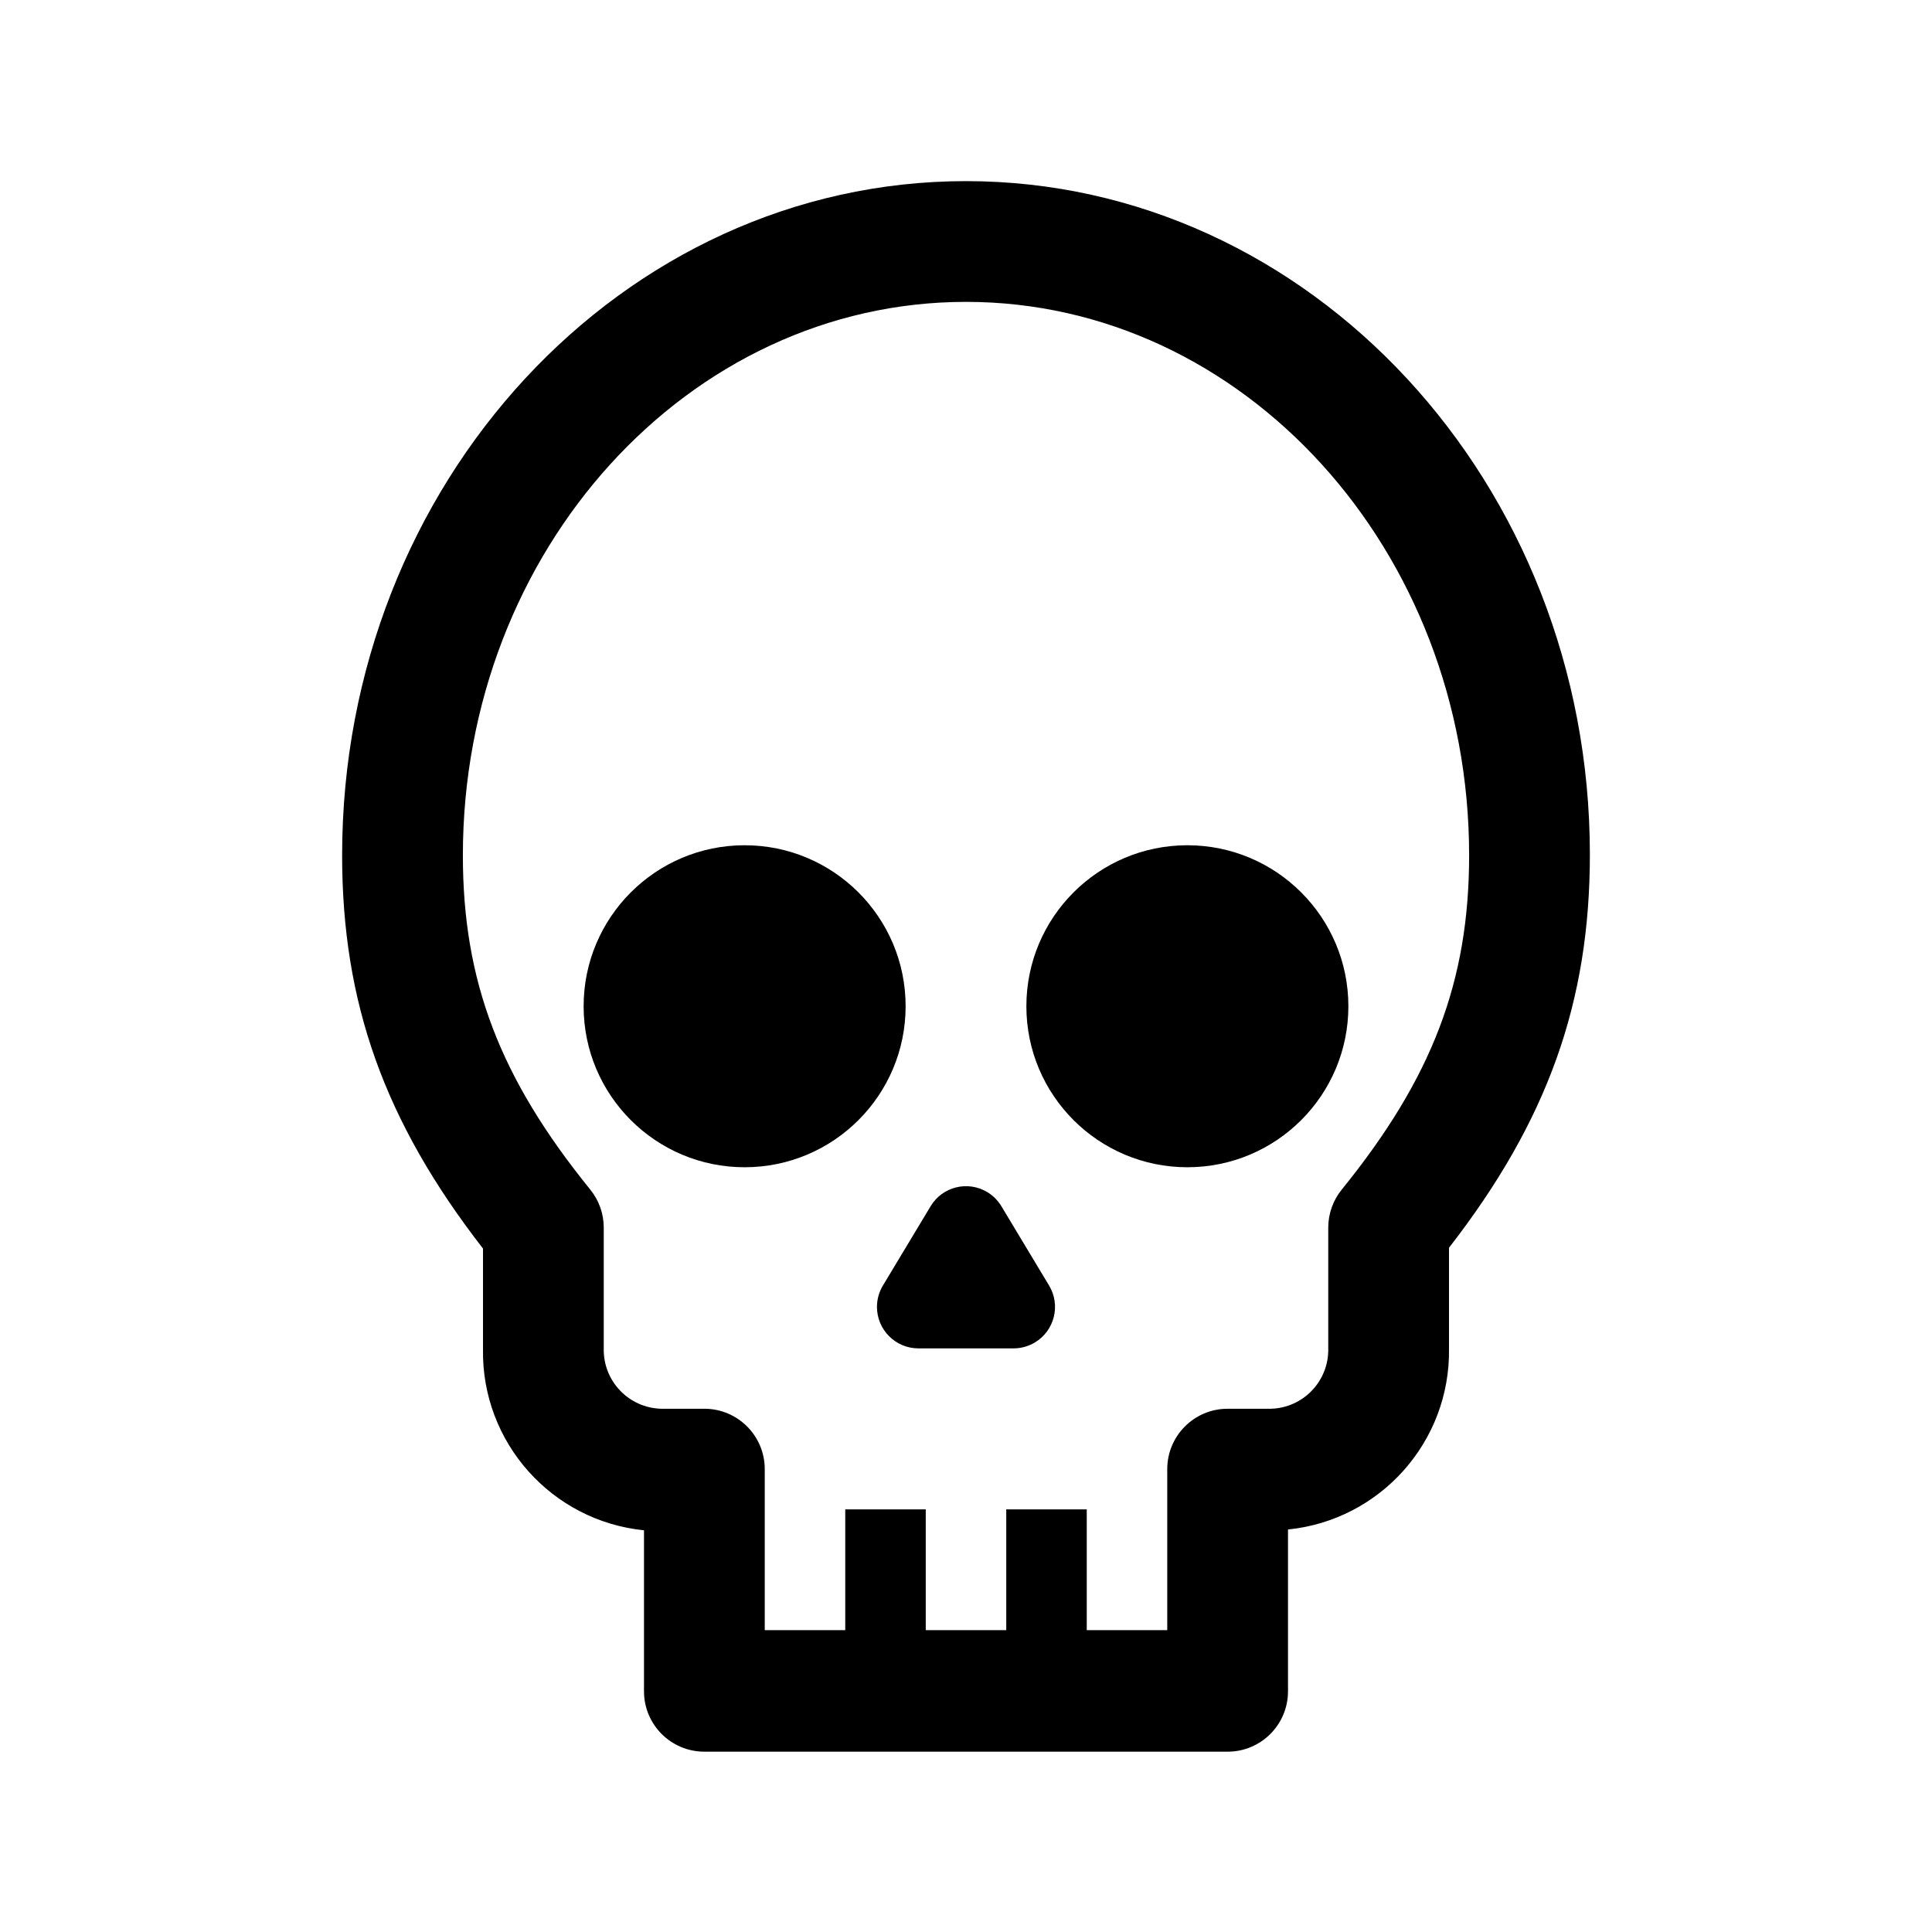 <svg overflow="hidden" xml:space="preserve" xmlns:xlink="http://www.w3.org/1999/xlink" xmlns="http://www.w3.org/2000/svg" height="96" width="96"><g transform="translate(-101 -305)"><path d="M146 355C146 359.418 142.418 363 138 363 133.582 363 130 359.418 130 355 130 350.582 133.582 347 138 347 142.418 347 146 350.582 146 355Z"></path><path d="M168 355C168 359.418 164.418 363 160 363 155.582 363 152 359.418 152 355 152 350.582 155.582 347 160 347 164.418 347 168 350.582 168 355Z"></path><path d="M153.13 368.88C153.715 369.855 153.399 371.121 152.424 371.706 152.105 371.897 151.741 371.999 151.37 372L146.63 372C145.492 371.996 144.573 371.071 144.576 369.934 144.577 369.562 144.679 369.198 144.87 368.88L147.24 364.94C147.82 363.968 149.079 363.651 150.051 364.231 150.342 364.405 150.586 364.649 150.76 364.94Z"></path><path d="M149 314C131.91 314 118 329 118 347.5 118 354.83 120.1 360.73 125 367.04L125 372.04C124.924 376.663 128.401 380.573 133 381.04L133 389.04C133 390.697 134.343 392.04 136 392.04L162 392.04C163.657 392.04 165 390.697 165 389.04L165 381C169.599 380.533 173.076 376.622 173 372L173 367C177.9 360.69 180 354.79 180 347.46 180 329 166.09 314 149 314ZM167.67 364.11C167.237 364.645 167 365.312 167 366L167 372C167.039 373.618 165.759 374.961 164.142 375 164.094 375.001 164.047 375.001 164 375L162 375C160.343 375 159 376.343 159 378L159 386 155 386 155 380 151 380 151 386 147 386 147 380 143 380 143 386 139 386 139 378C139 376.343 137.657 375 136 375L134 375C132.382 375.039 131.039 373.759 131 372.142 130.999 372.094 130.999 372.047 131 372L131 366C131 365.312 130.764 364.645 130.33 364.11 125.83 358.56 124 353.75 124 347.5 124 332.34 135.21 320 149 320 162.79 320 174 332.34 174 347.5 174 353.75 172.17 358.56 167.67 364.11Z"></path></g></svg>